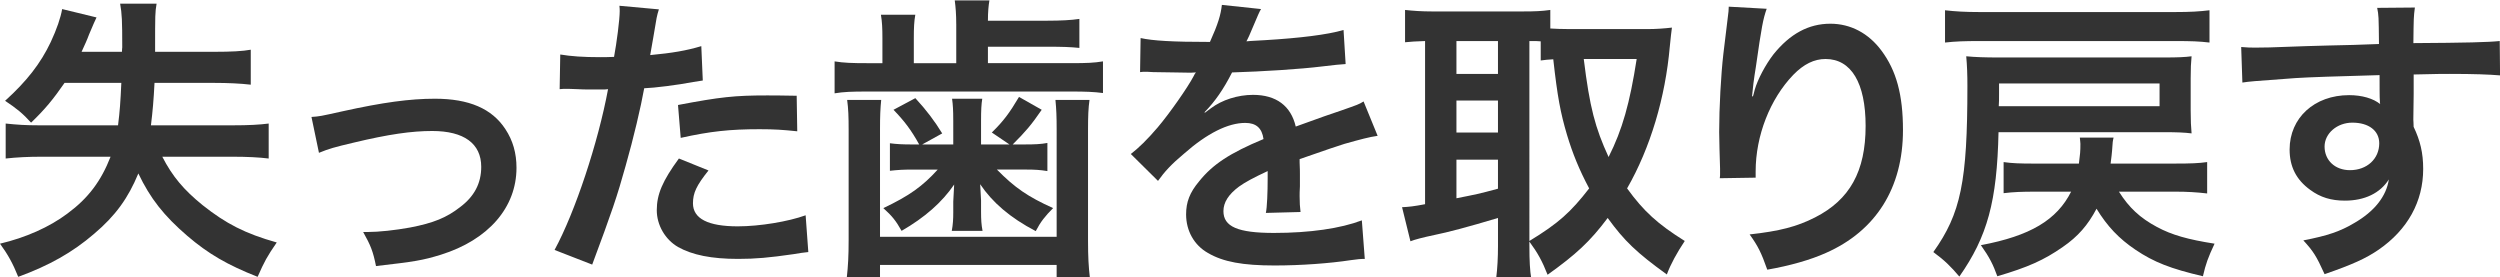 <?xml version="1.0" encoding="utf-8"?>
<!-- Generator: Adobe Illustrator 15.1.0, SVG Export Plug-In . SVG Version: 6.00 Build 0)  -->
<!DOCTYPE svg PUBLIC "-//W3C//DTD SVG 1.1//EN" "http://www.w3.org/Graphics/SVG/1.1/DTD/svg11.dtd">
<svg version="1.1" id="レイヤー_1" xmlns="http://www.w3.org/2000/svg" xmlns:xlink="http://www.w3.org/1999/xlink" x="0px"
	 y="0px" width="144.402px" height="16px" viewBox="0 0 144.402 16" enable-background="new 0 0 144.402 16" xml:space="preserve">
<g>
	<path fill="#333333" d="M3.728,4.788c-0.656,0.949-1.14,1.537-1.933,2.296C1.329,6.566,0.949,6.255,0.293,5.823
		c1.243-1.122,2.054-2.158,2.641-3.401C3.28,1.68,3.504,1.025,3.59,0.524l1.985,0.483C5.437,1.301,5.437,1.301,5.144,1.991
		c-0.12,0.328-0.243,0.587-0.432,1.001h2.331c0-0.139,0.018-0.208,0.018-0.259c0-1.553-0.018-1.934-0.122-2.521h2.106
		c-0.086,0.535-0.086,0.535-0.086,2.78h3.436c0.967,0,1.623-0.035,2.089-0.121v2.02c-0.587-0.069-1.329-0.103-2.089-0.103h-3.47
		c-0.052,1-0.103,1.605-0.207,2.451h4.695c0.967,0,1.57-0.035,2.106-0.103v2.02c-0.552-0.069-1.244-0.104-2.123-0.104H9.374
		c0.586,1.14,1.242,1.916,2.329,2.797c1.347,1.069,2.452,1.64,4.282,2.156c-0.57,0.83-0.708,1.089-1.105,1.985
		c-1.744-0.688-2.848-1.328-4.057-2.363c-1.346-1.157-2.141-2.159-2.832-3.609c-0.585,1.417-1.311,2.435-2.555,3.487
		c-1.243,1.07-2.589,1.829-4.383,2.485C0.741,15.215,0.465,14.714,0,14.075c1.467-0.346,2.847-0.95,3.901-1.744
		c1.191-0.879,1.934-1.865,2.486-3.279H2.434c-0.812,0-1.467,0.034-2.106,0.104v-2.02c0.656,0.068,1.14,0.103,1.968,0.103h4.522
		C6.922,6.41,6.957,5.91,7.008,4.788H3.728z"/>
	<path fill="#333333" d="M17.991,6.755c0.483-0.035,0.483-0.035,1.795-0.327c2.348-0.519,3.901-0.726,5.334-0.726
		c1.968,0,3.297,0.569,4.074,1.761c0.432,0.656,0.639,1.382,0.639,2.227c0,2.296-1.622,4.161-4.367,5.023
		c-1.071,0.328-1.502,0.396-3.748,0.655c-0.172-0.862-0.309-1.191-0.741-1.967c0.12,0,0.189,0,0.259,0
		c0.639,0,1.605-0.104,2.451-0.26c1.348-0.258,2.106-0.569,2.883-1.174c0.829-0.621,1.226-1.381,1.226-2.331
		c0-1.346-1-2.07-2.831-2.07c-1.191,0-2.521,0.189-4.54,0.673C19.32,8.5,19.01,8.586,18.423,8.827L17.991,6.755z"/>
	<path fill="#333333" d="M32.361,3.148c0.622,0.104,1.312,0.154,2.313,0.154c0.208,0,0.397,0,0.794-0.016
		c0.155-0.83,0.327-2.159,0.327-2.642c0-0.069,0-0.173-0.017-0.311l2.28,0.208c-0.122,0.397-0.122,0.397-0.329,1.657
		c-0.086,0.483-0.104,0.587-0.173,0.984c1.277-0.12,2.089-0.258,2.952-0.517l0.086,1.985c-0.138,0.017-0.138,0.017-0.553,0.086
		c-0.88,0.171-2.26,0.344-2.831,0.362c-0.19,1.07-0.621,2.899-1.07,4.471c-0.5,1.796-0.794,2.659-1.934,5.714l-2.174-0.846
		c1.191-2.192,2.52-6.215,3.09-9.287c-0.122,0.017-0.19,0.017-0.225,0.017h-1c-0.086,0-0.259,0-0.553-0.017
		c-0.31-0.017-0.553-0.017-0.69-0.017c-0.086,0-0.173,0-0.328,0.017L32.361,3.148z M40.923,9.846
		c-0.69,0.863-0.897,1.295-0.897,1.898c0,0.88,0.863,1.33,2.589,1.33c1.261,0,2.917-0.275,3.919-0.639l0.155,2.124
		c-0.311,0.034-0.45,0.051-0.846,0.12c-1.432,0.206-2.193,0.275-3.211,0.275c-1.537,0-2.641-0.224-3.471-0.689
		c-0.742-0.432-1.225-1.262-1.225-2.124c0-0.915,0.328-1.691,1.278-2.986L40.923,9.846z M46.05,7.584
		c-0.828-0.087-1.313-0.121-2.175-0.121c-1.709,0-2.849,0.121-4.557,0.501l-0.156-1.899c2.452-0.466,3.28-0.553,5.145-0.553
		c0.467,0,0.622,0,1.71,0.019L46.05,7.584z"/>
	<path fill="#333333" d="M55.233,1.387c0-0.553-0.035-0.984-0.086-1.364h2.002c-0.051,0.311-0.086,0.656-0.086,1.173h3.419
		c0.794,0,1.398-0.033,1.864-0.103v1.675c-0.483-0.052-0.984-0.07-1.864-0.07h-3.419v0.95h4.852c0.846,0,1.277-0.017,1.794-0.103
		v1.829c-0.518-0.07-1.036-0.087-1.811-0.087H50.071c-0.864,0-1.346,0.017-1.864,0.104V3.546c0.535,0.086,1,0.103,1.916,0.103h0.846
		V2.198c0-0.552-0.017-0.932-0.086-1.346h1.986c-0.069,0.379-0.086,0.759-0.086,1.346v1.451h2.451V1.387z M50.899,5.771
		c-0.05,0.5-0.069,0.932-0.069,1.709v6.198h10.203V7.481c0-0.742-0.017-1.174-0.07-1.709h1.968
		c-0.068,0.484-0.086,0.932-0.086,1.726v6.37c0,0.984,0.035,1.555,0.104,2.142h-1.917v-0.707H50.83v0.707h-1.916
		c0.07-0.64,0.104-1.208,0.104-2.142v-6.37c0-0.759-0.017-1.226-0.086-1.726H50.899z M55.06,6.946c0-0.57-0.018-0.898-0.068-1.244
		h1.744c-0.052,0.31-0.07,0.69-0.07,1.244v1.397h1.64l-1.018-0.69c0.672-0.656,1.018-1.123,1.571-2.055l1.311,0.743
		c-0.604,0.88-0.931,1.259-1.675,2.002h0.708c0.57,0,0.933-0.017,1.295-0.086v1.624c-0.431-0.07-0.742-0.087-1.208-0.087h-1.708
		c1.037,1.054,1.795,1.571,3.246,2.226c-0.467,0.468-0.726,0.796-1.003,1.33c-1.483-0.776-2.502-1.657-3.21-2.71
		c0.034,0.587,0.051,0.896,0.051,0.932v0.657c0,0.466,0.018,0.741,0.086,1.104h-1.777c0.068-0.363,0.086-0.673,0.086-1.07v-0.621
		c0-0.105,0.018-0.433,0.052-0.984c-0.708,1.035-1.691,1.898-3.037,2.676c-0.329-0.587-0.553-0.863-1.054-1.313
		c1.519-0.724,2.26-1.259,3.141-2.226h-1.518c-0.449,0-0.777,0.017-1.243,0.069V8.275c0.396,0.052,0.742,0.069,1.295,0.069h0.396
		c-0.465-0.846-0.881-1.381-1.484-2.002l1.261-0.673c0.638,0.69,1.121,1.33,1.552,2.037l-1.156,0.638h1.795V6.946z"/>
	<path fill="#333333" d="M65.882,2.198c0.708,0.155,1.814,0.224,4.006,0.224c0.467-1.035,0.621-1.554,0.689-2.14l2.262,0.241
		c-0.103,0.172-0.103,0.172-0.69,1.553c-0.086,0.191-0.12,0.243-0.155,0.312c0.138-0.017,0.138-0.017,1.087-0.069
		c2.002-0.121,3.575-0.311,4.523-0.587L77.725,3.7c-0.483,0.035-0.483,0.035-1.363,0.138c-1.262,0.156-3.454,0.294-5.197,0.346
		c-0.501,0.984-0.984,1.675-1.588,2.296l0.017,0.034c0.122-0.085,0.122-0.085,0.346-0.258c0.638-0.484,1.554-0.777,2.434-0.777
		c1.347,0,2.191,0.64,2.469,1.831c1.329-0.483,2.209-0.795,2.64-0.932c0.934-0.329,1.003-0.346,1.278-0.518l0.812,1.985
		c-0.482,0.068-1.001,0.207-1.917,0.465c-0.241,0.07-1.104,0.363-2.589,0.881v0.19c0.017,0.449,0.017,0.449,0.017,0.689
		c0,0.174,0,0.467,0,0.691c-0.017,0.294-0.017,0.448-0.017,0.57c0,0.379,0.017,0.62,0.053,0.914l-2.003,0.053
		c0.07-0.312,0.104-1.192,0.104-2.004c0-0.241,0-0.241,0-0.413c-0.846,0.396-1.294,0.638-1.656,0.897
		c-0.605,0.448-0.899,0.914-0.899,1.416c0,0.897,0.829,1.26,2.917,1.26c2.074,0,3.85-0.259,5.078-0.726l0.17,2.227
		c-0.293,0-0.38,0.017-0.793,0.069c-1.243,0.19-2.899,0.31-4.419,0.31c-1.83,0-2.97-0.206-3.85-0.724
		c-0.794-0.449-1.259-1.277-1.259-2.226c0-0.709,0.206-1.262,0.759-1.919c0.777-0.966,1.76-1.621,3.712-2.433
		c-0.086-0.638-0.432-0.933-1.053-0.933c-1.001,0-2.209,0.605-3.539,1.778c-0.725,0.604-1.122,1.037-1.502,1.571l-1.57-1.553
		c0.449-0.346,0.949-0.829,1.552-1.537c0.674-0.794,1.728-2.296,2.072-2.952c0.068-0.138,0.068-0.138,0.137-0.224
		c-0.069,0-0.293,0.017-0.293,0.017c-0.275,0-1.794-0.034-2.176-0.034c-0.328-0.019-0.328-0.019-0.482-0.019
		c-0.053,0-0.156,0-0.276,0.019L65.882,2.198z"/>
	<path fill="#333333" d="M88.339,14.197c0,0.896,0.034,1.432,0.103,1.863h-2.02c0.068-0.553,0.103-1.175,0.103-1.863V12.59
		c-1.726,0.519-2.901,0.828-3.676,0.984c-0.657,0.139-1.123,0.26-1.381,0.362l-0.484-1.968c0.398-0.018,0.69-0.051,1.329-0.173
		V2.371c-0.587,0.017-0.774,0.035-1.156,0.07V0.575c0.483,0.053,0.966,0.086,1.554,0.086h5.265c0.69,0,1.071-0.017,1.571-0.086
		v1.071c0.311,0.018,0.674,0.034,1.106,0.034h4.521c0.467,0,0.95-0.034,1.398-0.086c-0.034,0.227-0.069,0.57-0.122,1.088
		c-0.259,2.953-1.121,5.853-2.468,8.2c0.967,1.33,1.761,2.054,3.331,3.037c-0.449,0.675-0.811,1.33-1.035,1.934
		c-1.743-1.259-2.451-1.934-3.417-3.263c-1.021,1.364-1.831,2.106-3.471,3.28c-0.312-0.793-0.569-1.26-1.052-1.916V14.197z
		 M84.125,4.27h2.399V2.371h-2.399V4.27z M84.125,7.654h2.399V5.806h-2.399V7.654z M84.125,11.452
		c1.14-0.226,1.261-0.243,2.399-0.553V9.224h-2.399V11.452z M88.339,13.919c1.673-1.019,2.382-1.656,3.452-3.037
		c-0.571-1.071-0.951-2.003-1.279-3.09c-0.378-1.278-0.552-2.193-0.794-4.368c-0.327,0.017-0.448,0.035-0.725,0.069V2.388
		c-0.172-0.017-0.276-0.017-0.654-0.017V13.919z M91.479,3.406c0.346,2.814,0.658,3.971,1.434,5.663
		c0.795-1.572,1.226-3.107,1.623-5.663H91.479z"/>
	<path fill="#333333" d="M102.045,0.507c-0.207,0.587-0.294,1.035-0.621,3.331c-0.121,0.726-0.19,1.313-0.225,1.727h0.052
		c0.034-0.103,0.034-0.103,0.103-0.379c0.173-0.604,0.621-1.45,1.089-2.055c0.949-1.174,2.019-1.761,3.28-1.761
		c1.172,0,2.209,0.553,2.952,1.555c0.862,1.156,1.242,2.554,1.242,4.59c0,3.333-1.555,5.818-4.454,7.096
		c-0.88,0.397-2.089,0.741-3.384,0.966c-0.346-0.982-0.535-1.362-1.019-2.036c1.727-0.19,2.729-0.448,3.781-0.984
		c2.002-1.02,2.918-2.658,2.918-5.282c0-2.485-0.831-3.867-2.314-3.867c-0.655,0-1.26,0.294-1.864,0.915
		c-1.347,1.399-2.174,3.522-2.174,5.576c0,0.086,0,0.207,0,0.363l-2.072,0.033c0.017-0.103,0.017-0.189,0.017-0.225
		c0-0.068,0-0.172,0-0.327c-0.017-0.5-0.052-1.778-0.052-2.123c0-1.399,0.104-3.315,0.242-4.506l0.26-2.141
		c0.033-0.292,0.051-0.362,0.051-0.587L102.045,0.507z"/>
	<path fill="#333333" d="M115.436,7.636c-0.086,3.987-0.64,6.025-2.263,8.338c-0.466-0.553-0.845-0.933-1.502-1.415
		c1.588-2.229,1.968-4.059,1.968-9.582c0-0.674-0.018-1.175-0.068-1.726c0.536,0.051,1.104,0.069,1.881,0.069h9.58
		c0.743,0,1.174-0.019,1.555-0.069c-0.034,0.362-0.052,0.708-0.052,1.277v1.847c0,0.603,0.018,0.932,0.052,1.329
		c-0.415-0.052-0.88-0.069-1.555-0.069H115.436z M127.622,2.457c-0.604-0.069-1.018-0.086-2.002-0.086h-11.272
		c-0.881,0-1.381,0.017-2.002,0.086V0.593c0.587,0.068,1.155,0.103,2.002,0.103h11.272c0.914,0,1.433-0.034,2.002-0.103V2.457z
		 M122.391,11.071c0.587,0.932,1.226,1.519,2.192,2.037c0.864,0.466,1.796,0.726,3.332,0.967c-0.379,0.811-0.5,1.14-0.673,1.881
		c-1.848-0.431-2.832-0.811-3.902-1.535c-0.949-0.64-1.621-1.347-2.242-2.365c-0.502,0.948-1.071,1.605-1.951,2.21
		c-1.087,0.759-2.02,1.174-3.78,1.69c-0.243-0.673-0.448-1.087-0.95-1.795c2.85-0.534,4.385-1.45,5.213-3.09h-2.107
		c-0.688,0-1.223,0.017-1.793,0.087V9.362c0.482,0.07,0.932,0.087,1.793,0.087h2.556c0.07-0.536,0.087-0.708,0.087-1.141
		c0-0.068-0.017-0.171-0.033-0.362h1.95c-0.053,0.224-0.053,0.224-0.087,0.742c-0.017,0.208-0.034,0.363-0.086,0.76h3.729
		c0.881,0,1.364-0.017,1.848-0.087v1.813c-0.587-0.069-1.157-0.104-1.848-0.104H122.391z M124.738,6.134V4.822h-9.271v0.604
		c0,0.276,0,0.501-0.017,0.708H124.738z"/>
	<path fill="#333333" d="M139.396,6.912c0,0.068,0.017,0.206,0.017,0.414c0.379,0.794,0.552,1.501,0.552,2.434
		c0,1.882-0.897,3.505-2.571,4.661c-0.726,0.5-1.52,0.862-3.124,1.415c-0.484-1.069-0.657-1.329-1.227-1.951
		c1.416-0.275,2.124-0.518,2.935-1c1.175-0.673,1.864-1.554,2.003-2.521c-0.501,0.794-1.398,1.225-2.538,1.225
		c-0.794,0-1.415-0.189-2.002-0.621c-0.812-0.587-1.191-1.347-1.191-2.33c0-1.831,1.433-3.142,3.436-3.142
		c0.741,0,1.397,0.19,1.795,0.517c-0.018-0.085-0.018-0.085-0.018-0.207c-0.017-0.035-0.017-1.001-0.017-1.467
		c-2.469,0.068-4.091,0.121-4.851,0.171c-2.608,0.191-2.608,0.191-3.073,0.259l-0.069-2.054c0.381,0.035,0.534,0.035,0.847,0.035
		c0.433,0,0.708,0,2.935-0.086c1.123-0.035,1.295-0.035,2.711-0.07c0.569-0.017,0.569-0.017,1.466-0.052
		c-0.017-1.64-0.017-1.64-0.104-2.088l2.178-0.019c-0.07,0.535-0.07,0.57-0.087,2.055c3.003-0.018,4.35-0.051,4.988-0.121
		l0.019,1.985c-0.641-0.052-1.468-0.086-2.901-0.086c-0.413,0-0.726,0-2.089,0.034v1.123L139.396,6.912z M135.873,7.084
		c-0.88,0-1.604,0.622-1.604,1.381c0,0.794,0.603,1.364,1.467,1.364c0.984,0,1.691-0.656,1.691-1.554
		C137.427,7.55,136.823,7.084,135.873,7.084z"/>
</g>
</svg>
